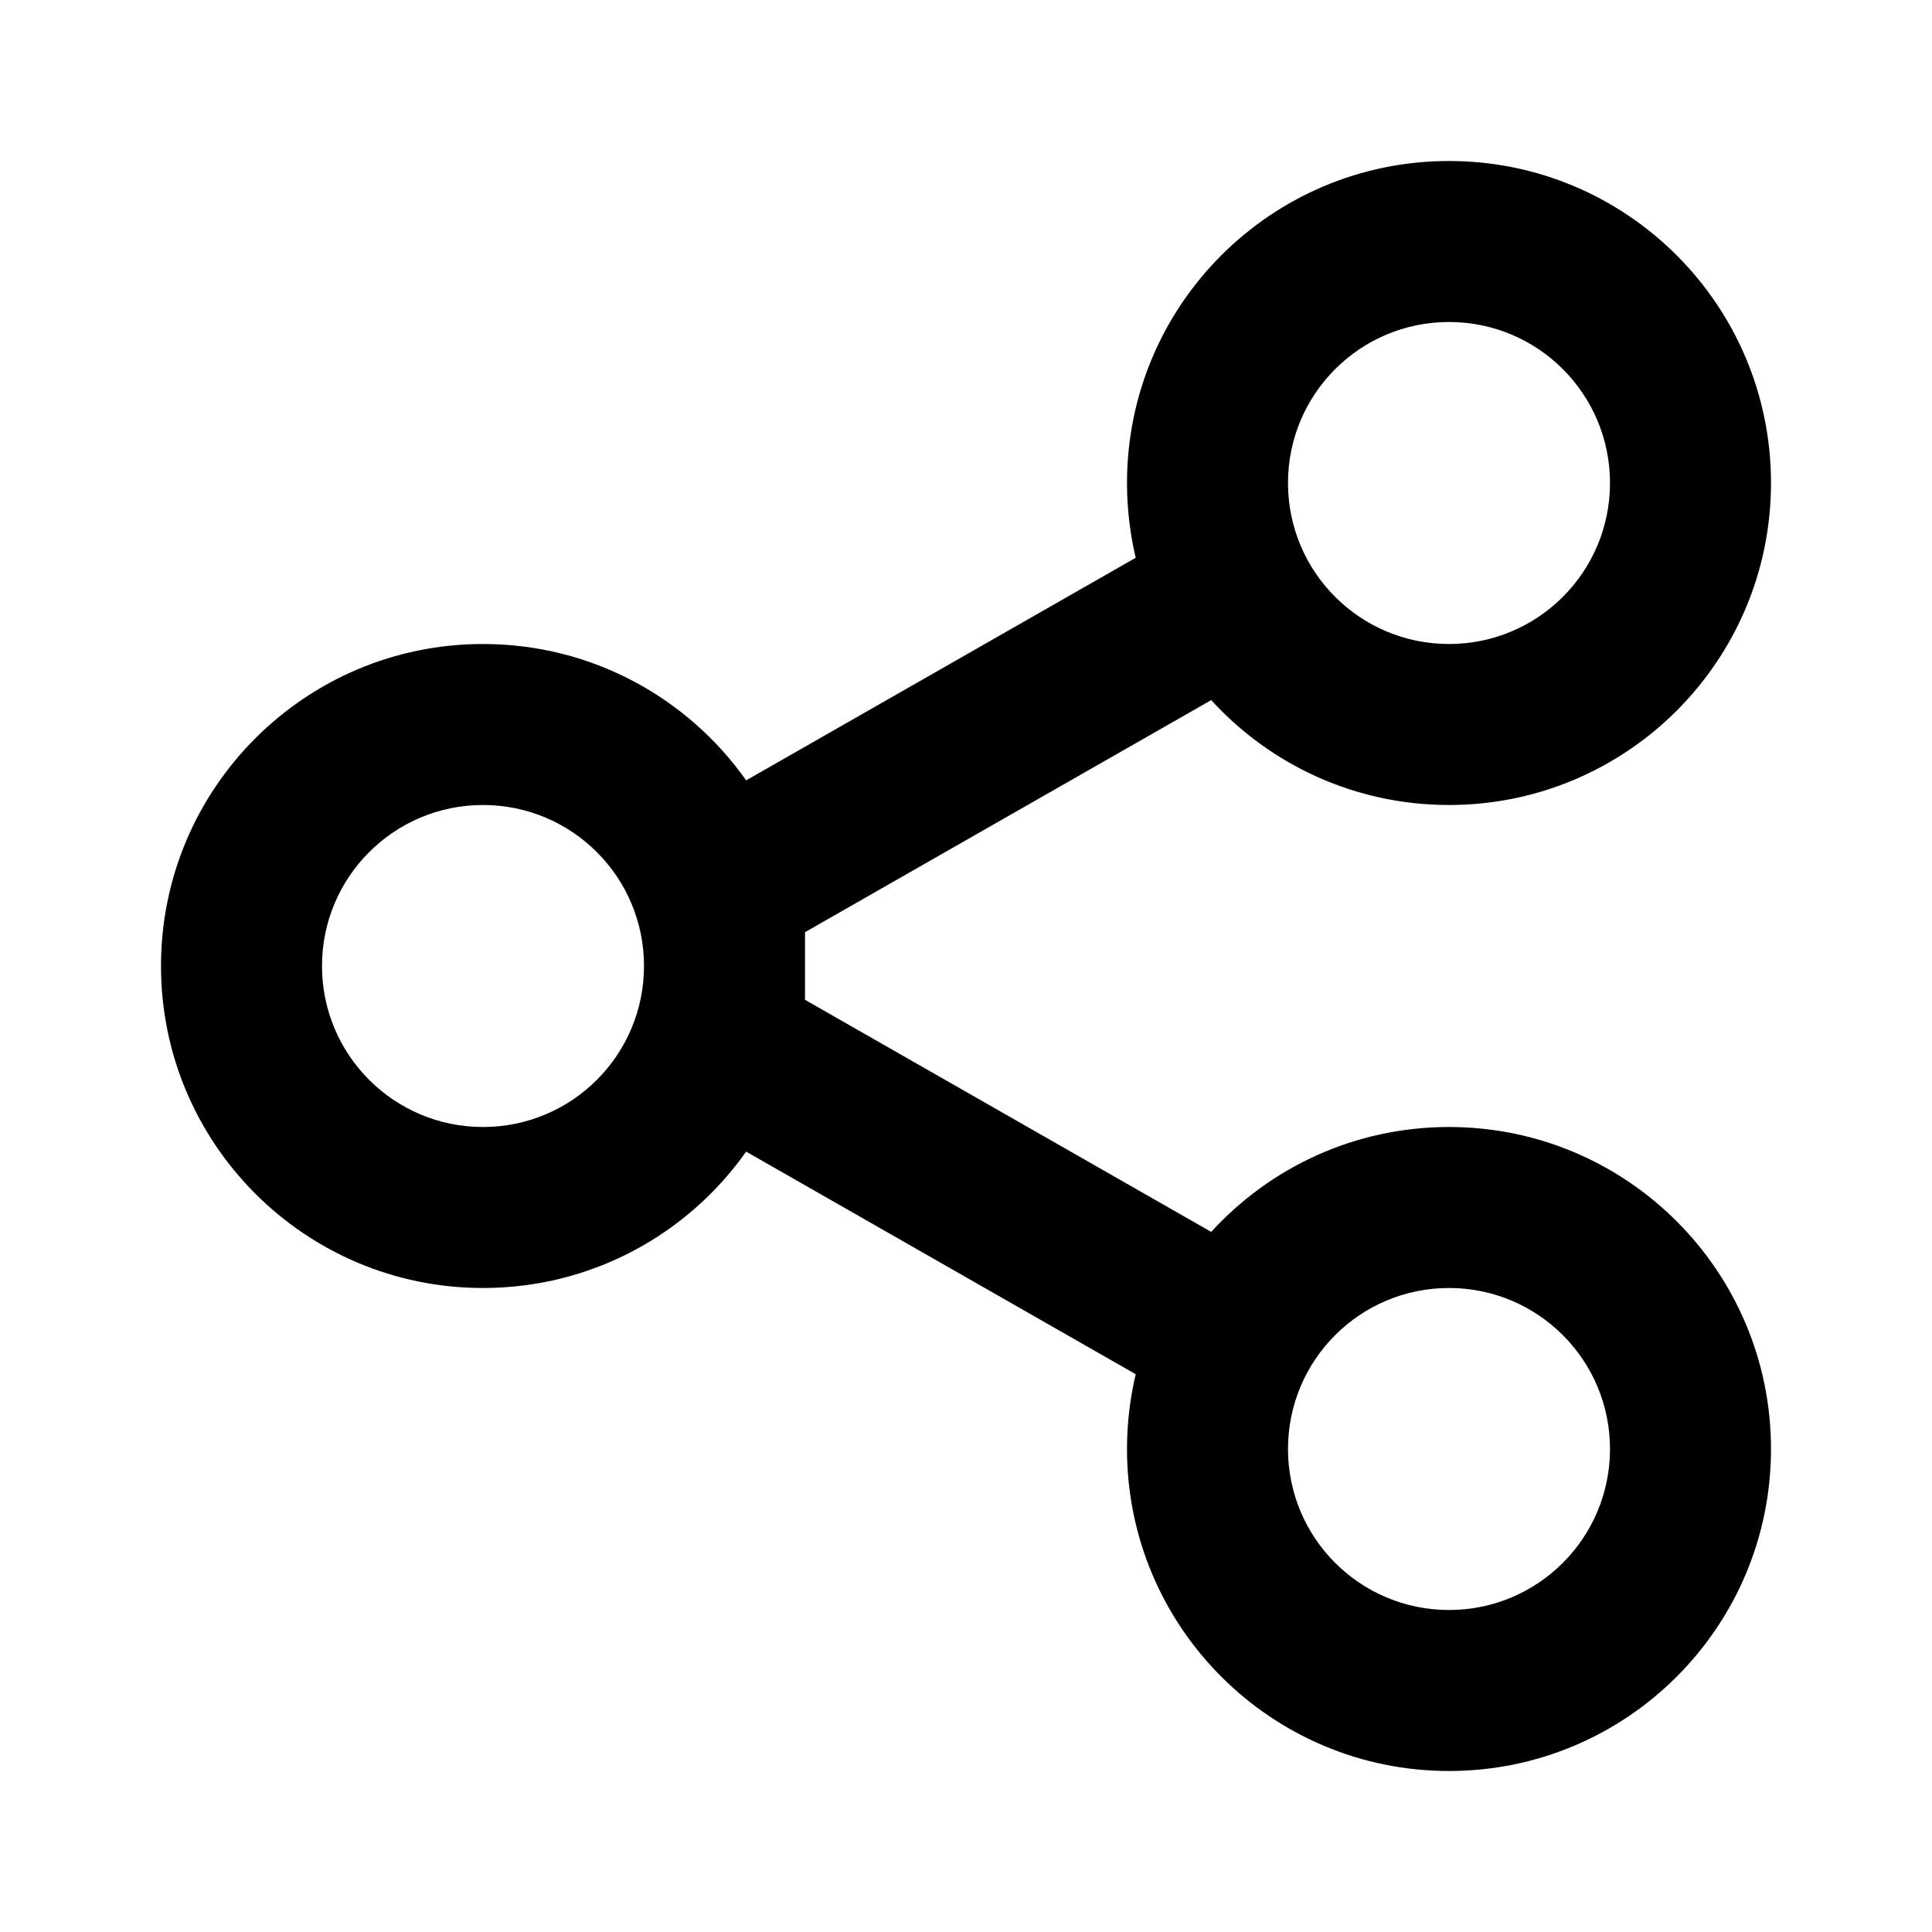 <?xml version="1.0" encoding="utf-8"?><!-- Uploaded to: SVG Repo, www.svgrepo.com, Generator: SVG Repo Mixer Tools -->
<svg fill="#000000" width="800px" height="800px" viewBox="0 0 24 24" xmlns="http://www.w3.org/2000/svg">
  <path fill-rule="evenodd" d="M18,2 C20.209,2 22,3.791 22,6 C22,8.209 20.209,10 18,10 C16.83,10 15.778,9.498 15.046,8.697 L10,11.58 L10,12.42 L15.046,15.303 C15.778,14.502 16.83,14 18,14 C20.209,14 22,15.791 22,18 C22,20.209 20.209,22 18,22 C15.791,22 14,20.209 14,18 C14,17.68 14.038,17.369 14.108,17.071 L9.269,14.306 C8.545,15.331 7.351,16 6,16 C3.791,16 2,14.209 2,12 C2,9.791 3.791,8 6,8 C7.351,8 8.545,8.669 9.269,9.694 L14.108,6.929 C14.038,6.631 14,6.32 14,6 C14,3.791 15.791,2 18,2 Z M18,16 C16.895,16 16,16.895 16,18 C16,19.105 16.895,20 18,20 C19.105,20 20,19.105 20,18 C20,16.895 19.105,16 18,16 Z M6,10 C4.895,10 4,10.895 4,12 C4,13.105 4.895,14 6,14 C7.105,14 8,13.105 8,12 C8,10.895 7.105,10 6,10 Z M18,4 C16.895,4 16,4.895 16,6 C16,7.105 16.895,8 18,8 C19.105,8 20,7.105 20,6 C20,4.895 19.105,4 18,4 Z"/>
</svg>